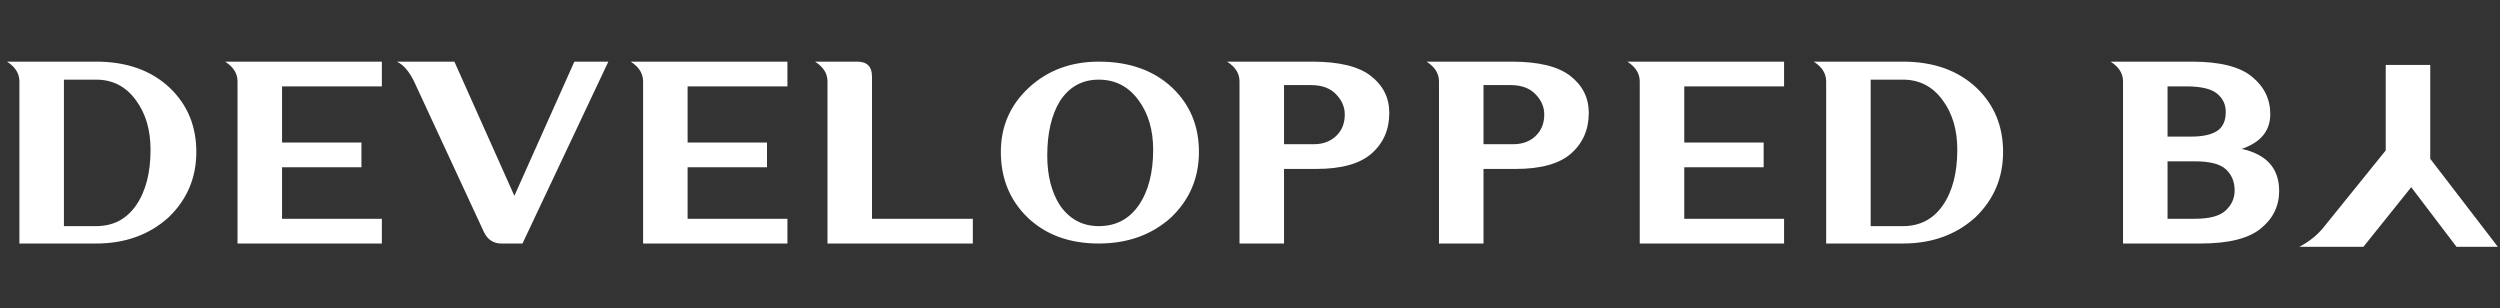 <svg width="308" height="38" viewBox="0 0 308 38" fill="none" xmlns="http://www.w3.org/2000/svg">
<rect x="0" y="0" width="308" height="38" fill="#333333" stroke="none"/>
<path d="M7.875 9.812V27.859H11.844C13.938 27.859 15.578 27.005 16.766 25.297C17.953 23.578 18.547 21.292 18.547 18.438C18.547 16.01 17.953 13.99 16.766 12.375C15.537 10.667 13.896 9.812 11.844 9.812H7.875ZM11.844 7.594C15.604 7.594 18.625 8.667 20.906 10.812C23.094 12.896 24.188 15.531 24.188 18.719C24.188 21.906 23.047 24.594 20.766 26.781C18.391 28.927 15.417 30 11.844 30H2.391V10.031C2.391 9.052 1.88 8.24 0.859 7.594H11.844ZM34.748 20.609V26.953H47.045V30H29.264V10.031C29.264 9.052 28.753 8.24 27.733 7.594H47.045V10.641H34.748V17.562H44.529V20.609H34.748ZM55.981 7.594L63.371 24.125L70.762 7.594H74.949L64.371 30H61.762C60.803 30 60.095 29.542 59.637 28.625L51.012 10.031C50.397 8.771 49.689 7.958 48.887 7.594H55.981ZM84.713 20.609V26.953H97.01V30H79.229V10.031C79.229 9.052 78.718 8.24 77.698 7.594H97.01V10.641H84.713V17.562H94.494V20.609H84.713ZM101.946 30V10.031C101.946 9.052 101.435 8.24 100.414 7.594H105.602C106.821 7.594 107.43 8.203 107.43 9.422V26.953H119.852V30H101.946ZM135.366 7.594C139.126 7.594 142.147 8.667 144.428 10.812C146.616 12.896 147.709 15.531 147.709 18.719C147.709 21.906 146.569 24.594 144.287 26.781C141.912 28.927 138.939 30 135.366 30C131.751 30 128.824 28.927 126.584 26.781C124.397 24.646 123.303 21.958 123.303 18.719C123.303 15.583 124.449 12.948 126.741 10.812C129.064 8.667 131.939 7.594 135.366 7.594ZM135.366 27.859C137.459 27.859 139.1 27.005 140.287 25.297C141.475 23.578 142.069 21.292 142.069 18.438C142.069 16.01 141.475 13.99 140.287 12.375C139.058 10.667 137.418 9.812 135.366 9.812C133.324 9.812 131.73 10.693 130.584 12.453C129.543 14.162 129.022 16.396 129.022 19.156C129.022 21.625 129.543 23.672 130.584 25.297C131.772 27.005 133.366 27.859 135.366 27.859ZM161.864 17.766C162.978 17.766 163.89 17.432 164.598 16.766C165.317 16.088 165.676 15.203 165.676 14.109C165.676 13.172 165.312 12.333 164.583 11.594C163.864 10.854 162.853 10.484 161.551 10.484H158.192V17.766H161.864ZM158.192 30H152.708V10.031C152.708 9.052 152.197 8.24 151.176 7.594H161.645C164.978 7.594 167.395 8.182 168.895 9.359C170.405 10.537 171.161 12.052 171.161 13.906C171.161 15.958 170.437 17.625 168.989 18.906C167.541 20.177 165.27 20.812 162.176 20.812H158.192V30ZM186.44 17.766C187.555 17.766 188.466 17.432 189.174 16.766C189.893 16.088 190.253 15.203 190.253 14.109C190.253 13.172 189.888 12.333 189.159 11.594C188.44 10.854 187.43 10.484 186.128 10.484H182.768V17.766H186.44ZM182.768 30H177.284V10.031C177.284 9.052 176.773 8.24 175.753 7.594H186.221C189.555 7.594 191.971 8.182 193.471 9.359C194.982 10.537 195.737 12.052 195.737 13.906C195.737 15.958 195.013 17.625 193.565 18.906C192.117 20.177 189.846 20.812 186.753 20.812H182.768V30ZM207.501 20.609V26.953H219.798V30H202.016V10.031C202.016 9.052 201.506 8.24 200.485 7.594H219.798V10.641H207.501V17.562H217.282V20.609H207.501ZM230.467 9.812V27.859H234.436C236.53 27.859 238.171 27.005 239.358 25.297C240.546 23.578 241.139 21.292 241.139 18.438C241.139 16.01 240.546 13.99 239.358 12.375C238.129 10.667 236.488 9.812 234.436 9.812H230.467ZM234.436 7.594C238.197 7.594 241.217 8.667 243.499 10.812C245.686 12.896 246.78 15.531 246.78 18.719C246.78 21.906 245.639 24.594 243.358 26.781C240.983 28.927 238.009 30 234.436 30H224.983V10.031C224.983 9.052 224.473 8.24 223.452 7.594H234.436ZM270.401 19.875H267.042V26.953H270.401C272.224 26.953 273.495 26.609 274.214 25.922C274.943 25.234 275.307 24.422 275.307 23.484C275.307 22.391 274.948 21.516 274.229 20.859C273.521 20.203 272.245 19.875 270.401 19.875ZM269.932 16.828C271.36 16.828 272.427 16.599 273.136 16.141C273.854 15.672 274.214 14.891 274.214 13.797C274.214 12.859 273.849 12.099 273.12 11.516C272.401 10.932 271.13 10.641 269.307 10.641H267.042V16.828H269.932ZM261.557 10.031C261.557 9.052 261.047 8.24 260.026 7.594H270.026C273.464 7.594 275.932 8.208 277.432 9.438C278.943 10.667 279.698 12.208 279.698 14.062C279.698 16.115 278.526 17.542 276.182 18.344C279.255 19.021 280.792 20.75 280.792 23.531C280.792 25.385 280.037 26.927 278.526 28.156C277.026 29.385 274.557 30 271.12 30H261.557V10.031Z" fill="white"/>
<path d="M291.172 30.406L297.062 23.062L302.641 30.406H307.734L299.406 19.562V8H293.922V18.531L286.297 27.969C285.516 28.948 284.51 29.76 283.281 30.406H291.172Z" fill="white"/>
</svg>
